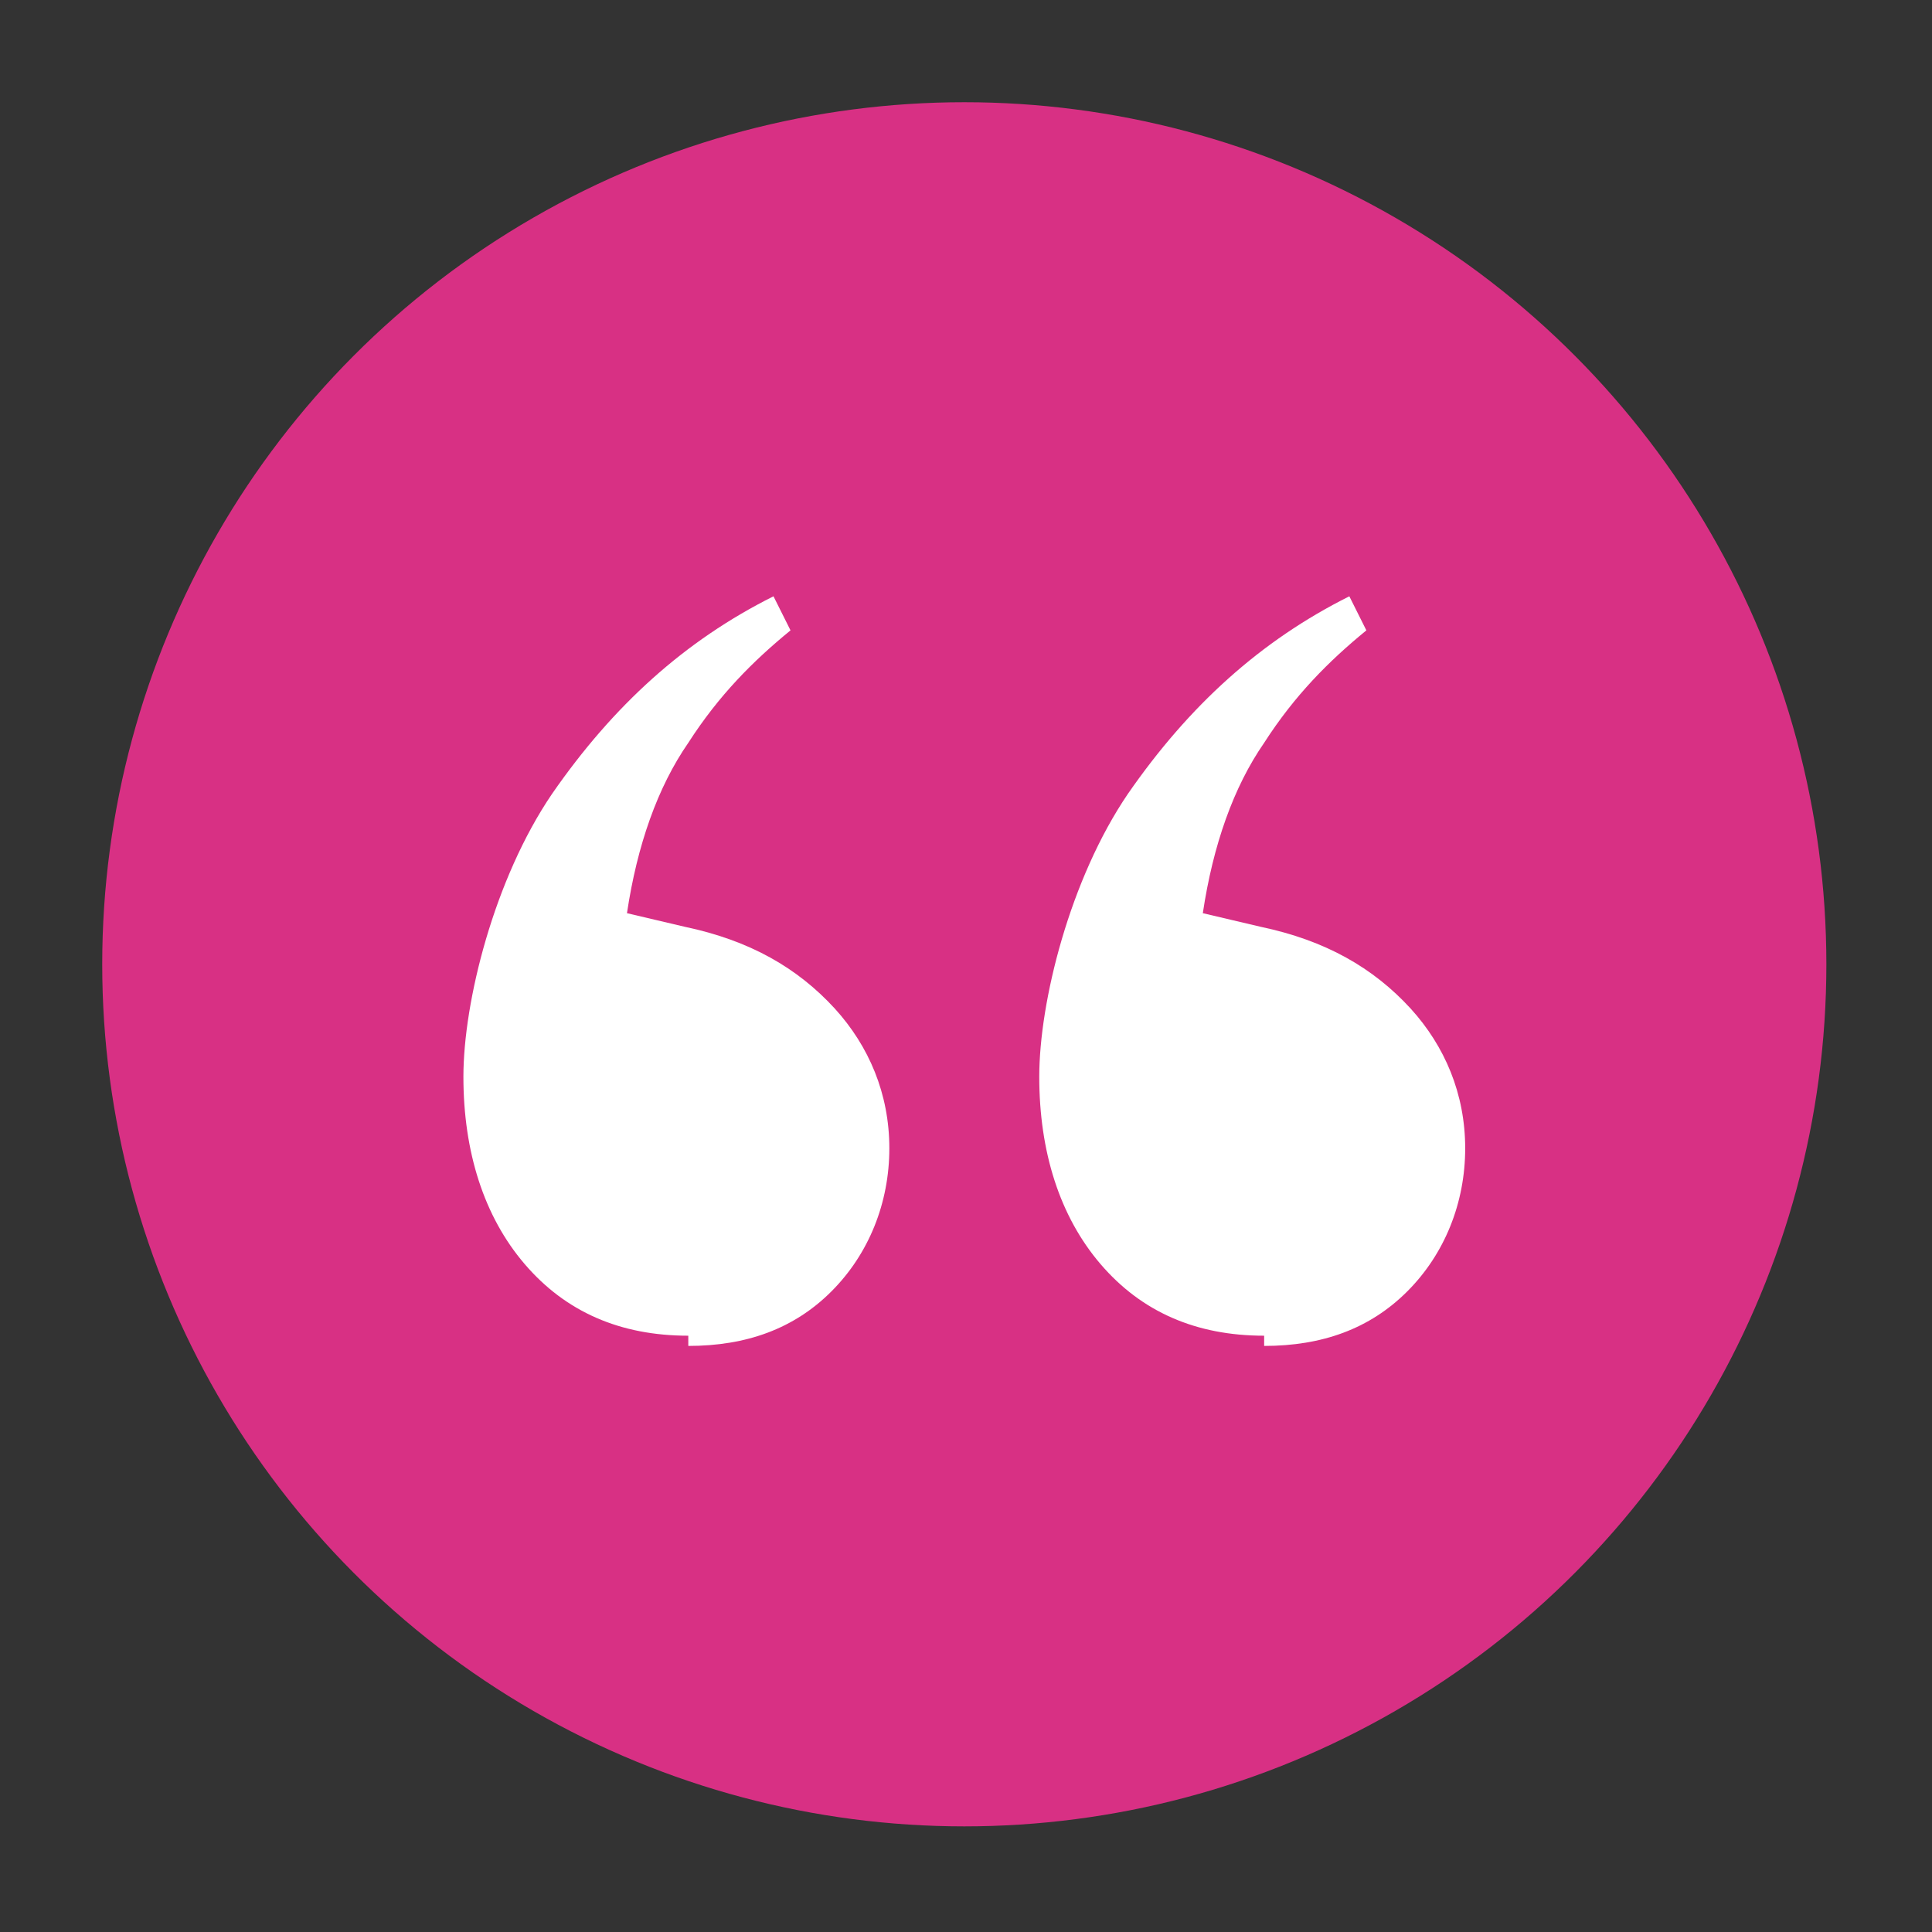 <?xml version="1.0" encoding="UTF-8"?>
<svg id="Layer_1" data-name="Layer 1" xmlns="http://www.w3.org/2000/svg" version="1.1" viewBox="0 0 56.7 56.7">
  <rect x="0" y="0" width="56.7" height="56.7" fill="#333333" stroke="none"/>
  <defs>
    <style>
      .cls-1 {
        fill: #d83084;
      }

      .cls-1, .cls-2 {
        stroke-width: 0px;
      }

      .cls-2 {
        fill: #fff;
      }
    </style>
  </defs>
  <circle class="cls-1" cx="28.3" cy="28.3" r="25.3"/>
  <path class="cls-2" d="M20.2,39.2c-2,0-3.6-.7-4.8-2.1-1.2-1.4-1.8-3.3-1.8-5.5s.9-5.8,2.6-8.3c1.8-2.6,3.9-4.5,6.5-5.8l.5,1c-1.1.9-2.1,1.9-3,3.3-.9,1.3-1.5,3-1.8,5l1.7.4c1.9.4,3.3,1.2,4.4,2.4,1,1.1,1.6,2.5,1.6,4.1s-.6,3.1-1.7,4.2c-1.1,1.1-2.5,1.6-4.2,1.6ZM37.1,39.2c-2,0-3.6-.7-4.8-2.1-1.2-1.4-1.8-3.3-1.8-5.5s.9-5.8,2.6-8.3c1.8-2.6,3.9-4.5,6.5-5.8l.5,1c-1.1.9-2.1,1.9-3,3.3-.9,1.3-1.5,3-1.8,5l1.7.4c1.9.4,3.3,1.2,4.4,2.4,1,1.1,1.6,2.5,1.6,4.1s-.6,3.1-1.7,4.2c-1.1,1.1-2.5,1.6-4.2,1.6Z"/>
</svg>